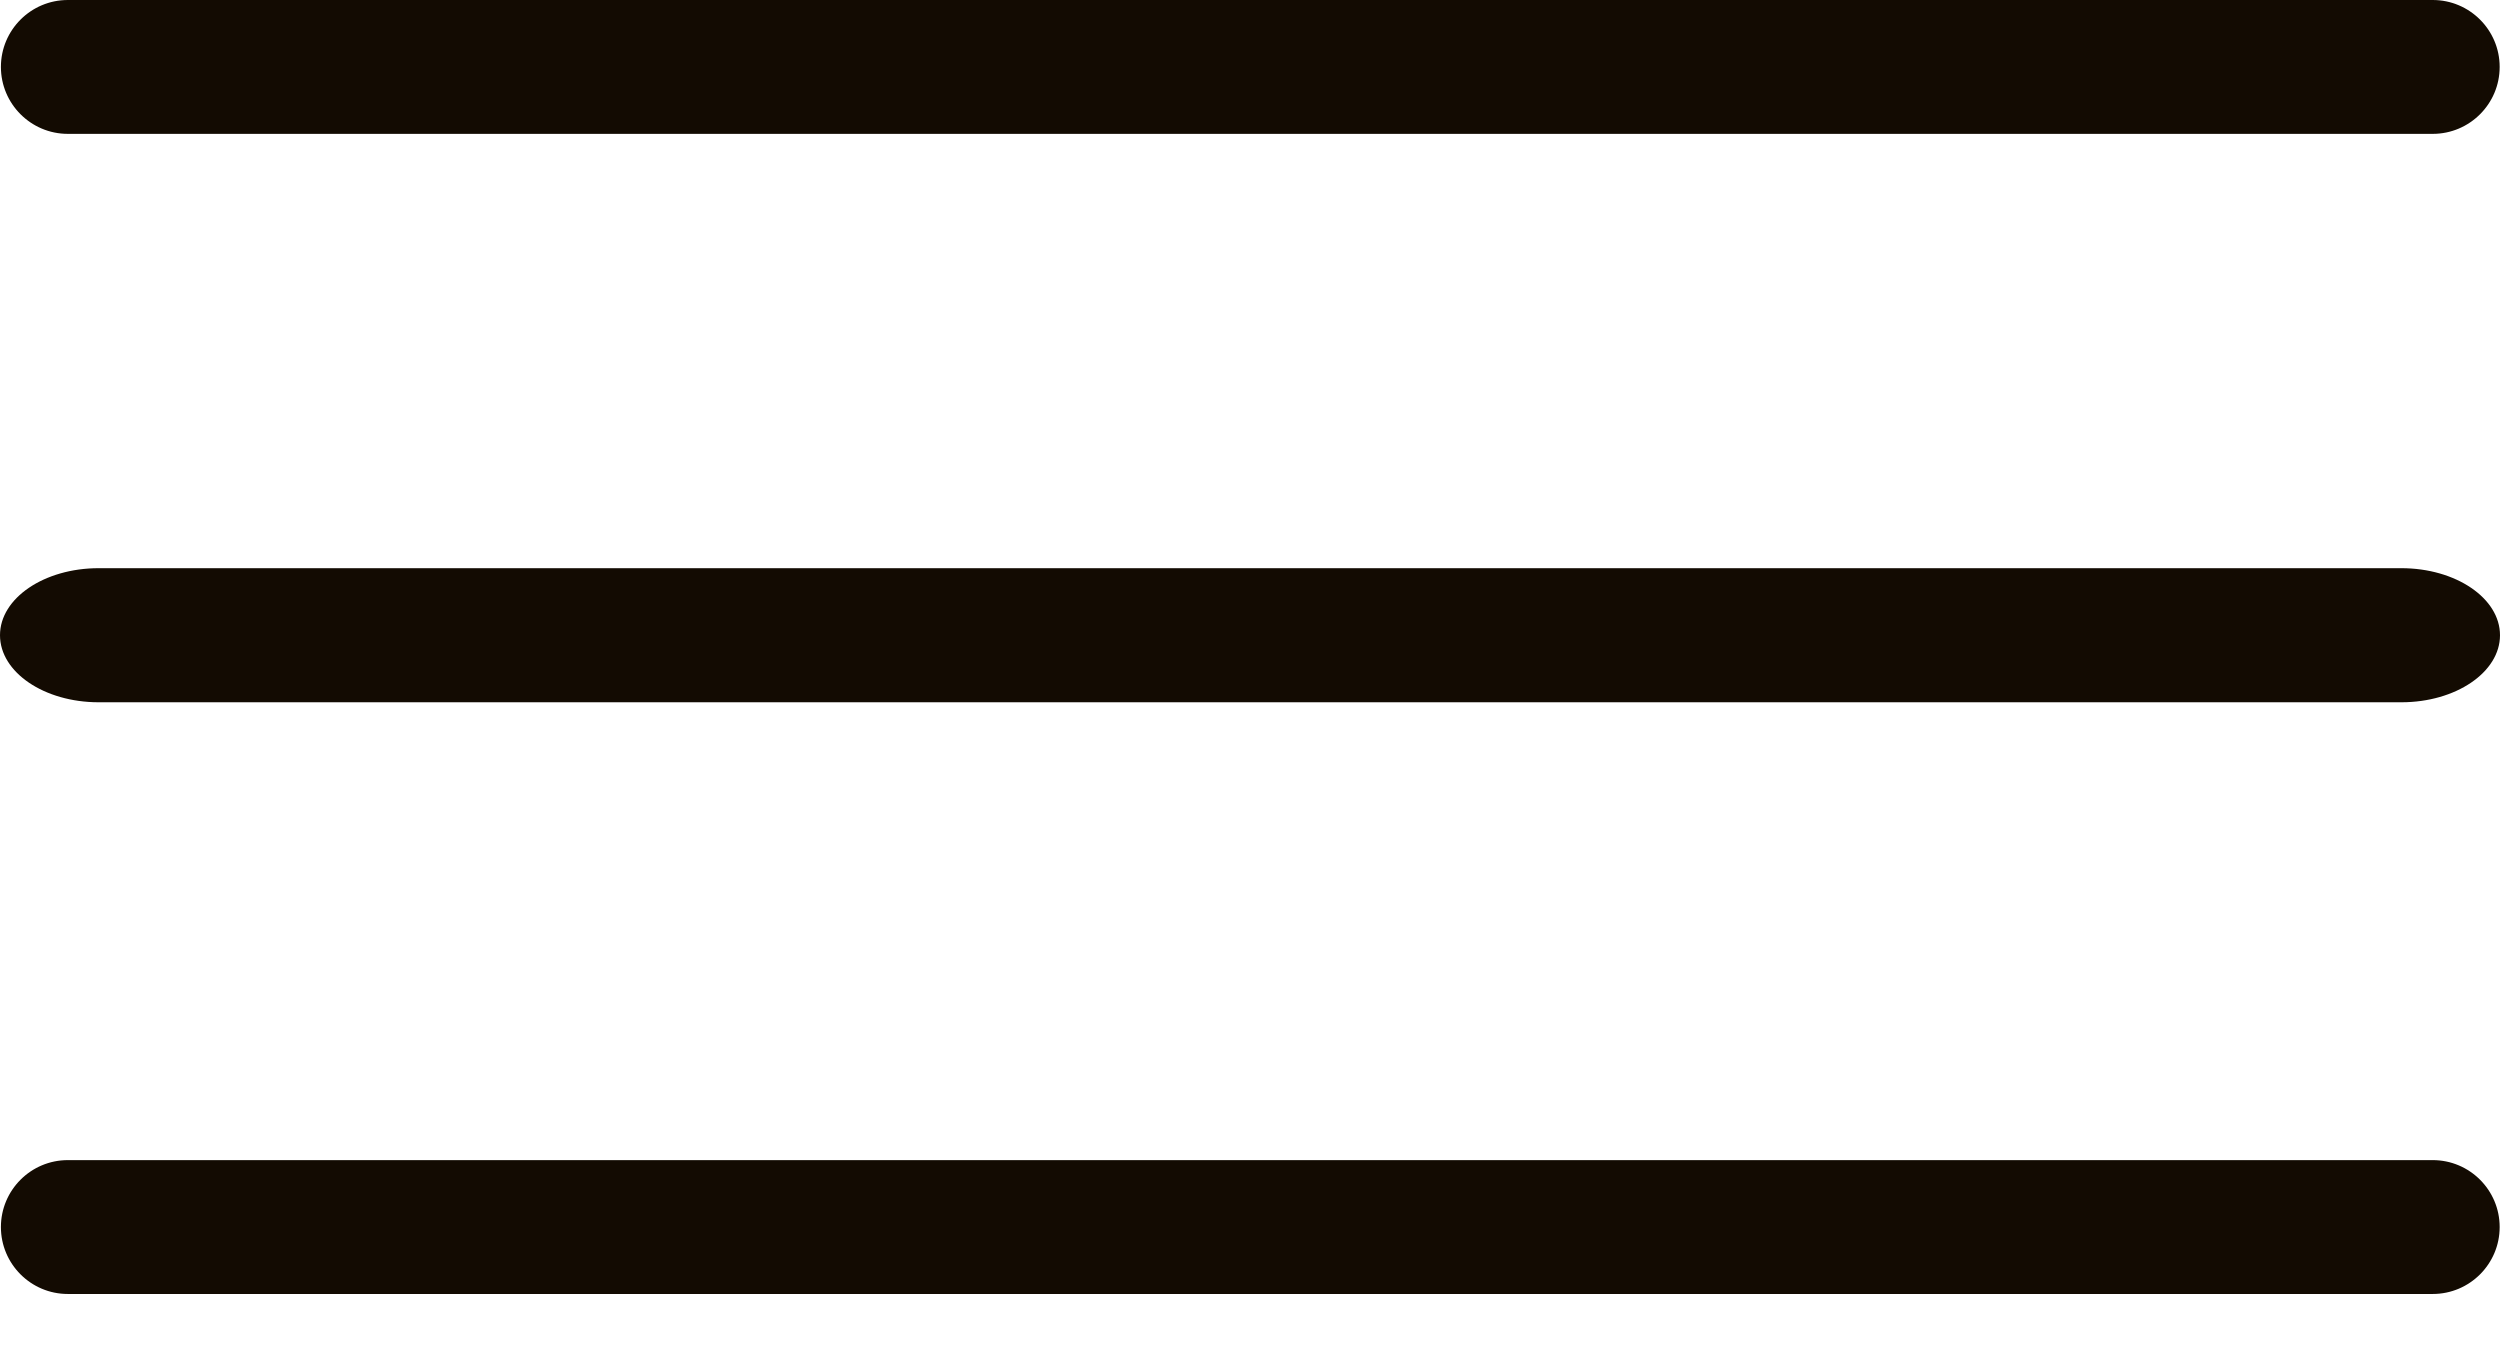 <?xml version="1.0" encoding="UTF-8"?> <svg xmlns="http://www.w3.org/2000/svg" width="22" height="12" viewBox="0 0 22 12" fill="none"><g clip-path="url(#clip0_161_834)"><g clip-path="url(#clip1_161_834)"><g clip-path="url(#clip2_161_834)"><path d="M21.408 0H0.597C0.272 0 0.008 0.264 0.008 0.589C0.008 0.914 0.272 1.178 0.597 1.178H21.408C21.733 1.178 21.997 0.914 21.997 0.589C21.997 0.264 21.733 0 21.408 0Z" fill="#130B02"></path><path d="M21.132 5H0.868C0.389 5 0 5.264 0 5.59C0 5.916 0.389 6.18 0.868 6.18H21.132C21.611 6.18 22 5.916 22 5.59C22 5.264 21.611 5 21.132 5Z" fill="#130B02"></path><path d="M21.408 10.209H0.597C0.272 10.209 0.008 10.473 0.008 10.798C0.008 11.123 0.272 11.387 0.597 11.387H21.408C21.733 11.387 21.997 11.123 21.997 10.798C21.997 10.473 21.733 10.209 21.408 10.209Z" fill="#130B02"></path></g></g></g><defs><clipPath id="clip0_161_834"><rect width="22" height="11.78" fill="white"></rect></clipPath><clipPath id="clip1_161_834"><rect width="22" height="11.78" fill="white"></rect></clipPath><clipPath id="clip2_161_834"><rect width="21.989" height="11.78" fill="white" transform="translate(0.008)"></rect></clipPath></defs></svg> 
